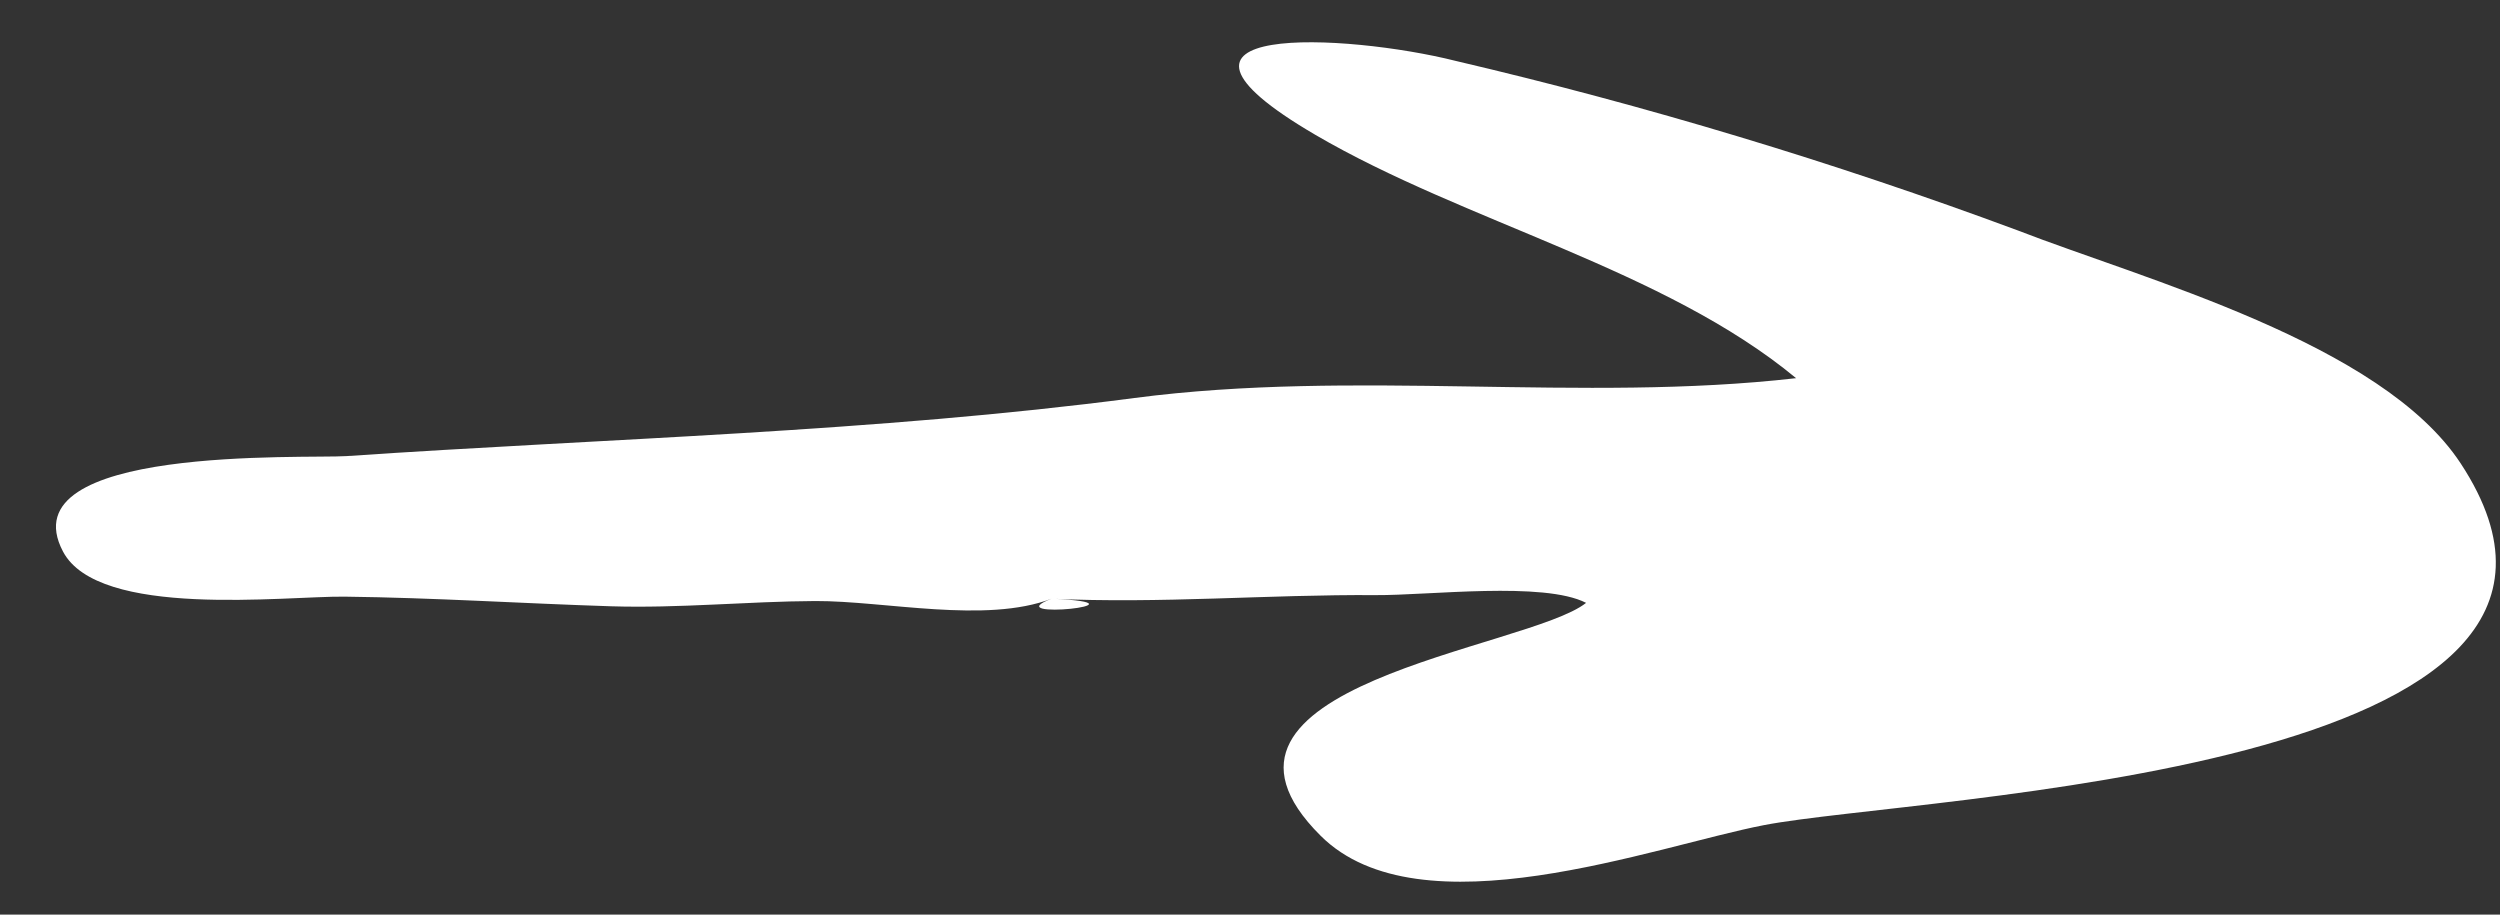 <svg width="41" height="15" viewBox="0 0 41 15" fill="none" xmlns="http://www.w3.org/2000/svg">
    <rect x="0" y="0" width="41" height="15" fill="#333333" stroke="none"/>
    <path d="M17.247 9.819C19.037 9.903 20.788 9.748 22.565 9.76C23.425 9.766 25.318 9.531 26.012 9.887C25.061 10.645 19.172 11.235 21.659 13.707C23.287 15.328 27.126 13.881 28.93 13.532C31.475 13.042 43.702 12.7 40.356 7.601C39.055 5.621 35.159 4.583 33.078 3.774C30.07 2.658 26.995 1.73 23.87 0.998C22.098 0.552 18.376 0.343 21.573 2.212C24.024 3.645 27.294 4.412 29.456 6.202C25.93 6.606 22.234 6.052 18.606 6.527C14.344 7.087 9.971 7.188 5.682 7.48C5.017 7.525 0.11 7.295 1.033 9.045C1.616 10.151 4.676 9.774 5.651 9.785C7.129 9.803 8.545 9.896 10.02 9.943C11.135 9.978 12.255 9.863 13.37 9.857C14.513 9.853 16.167 10.233 17.247 9.818C16.308 10.179 19.01 9.9 17.247 9.818" fill="white"/>
    </svg>
